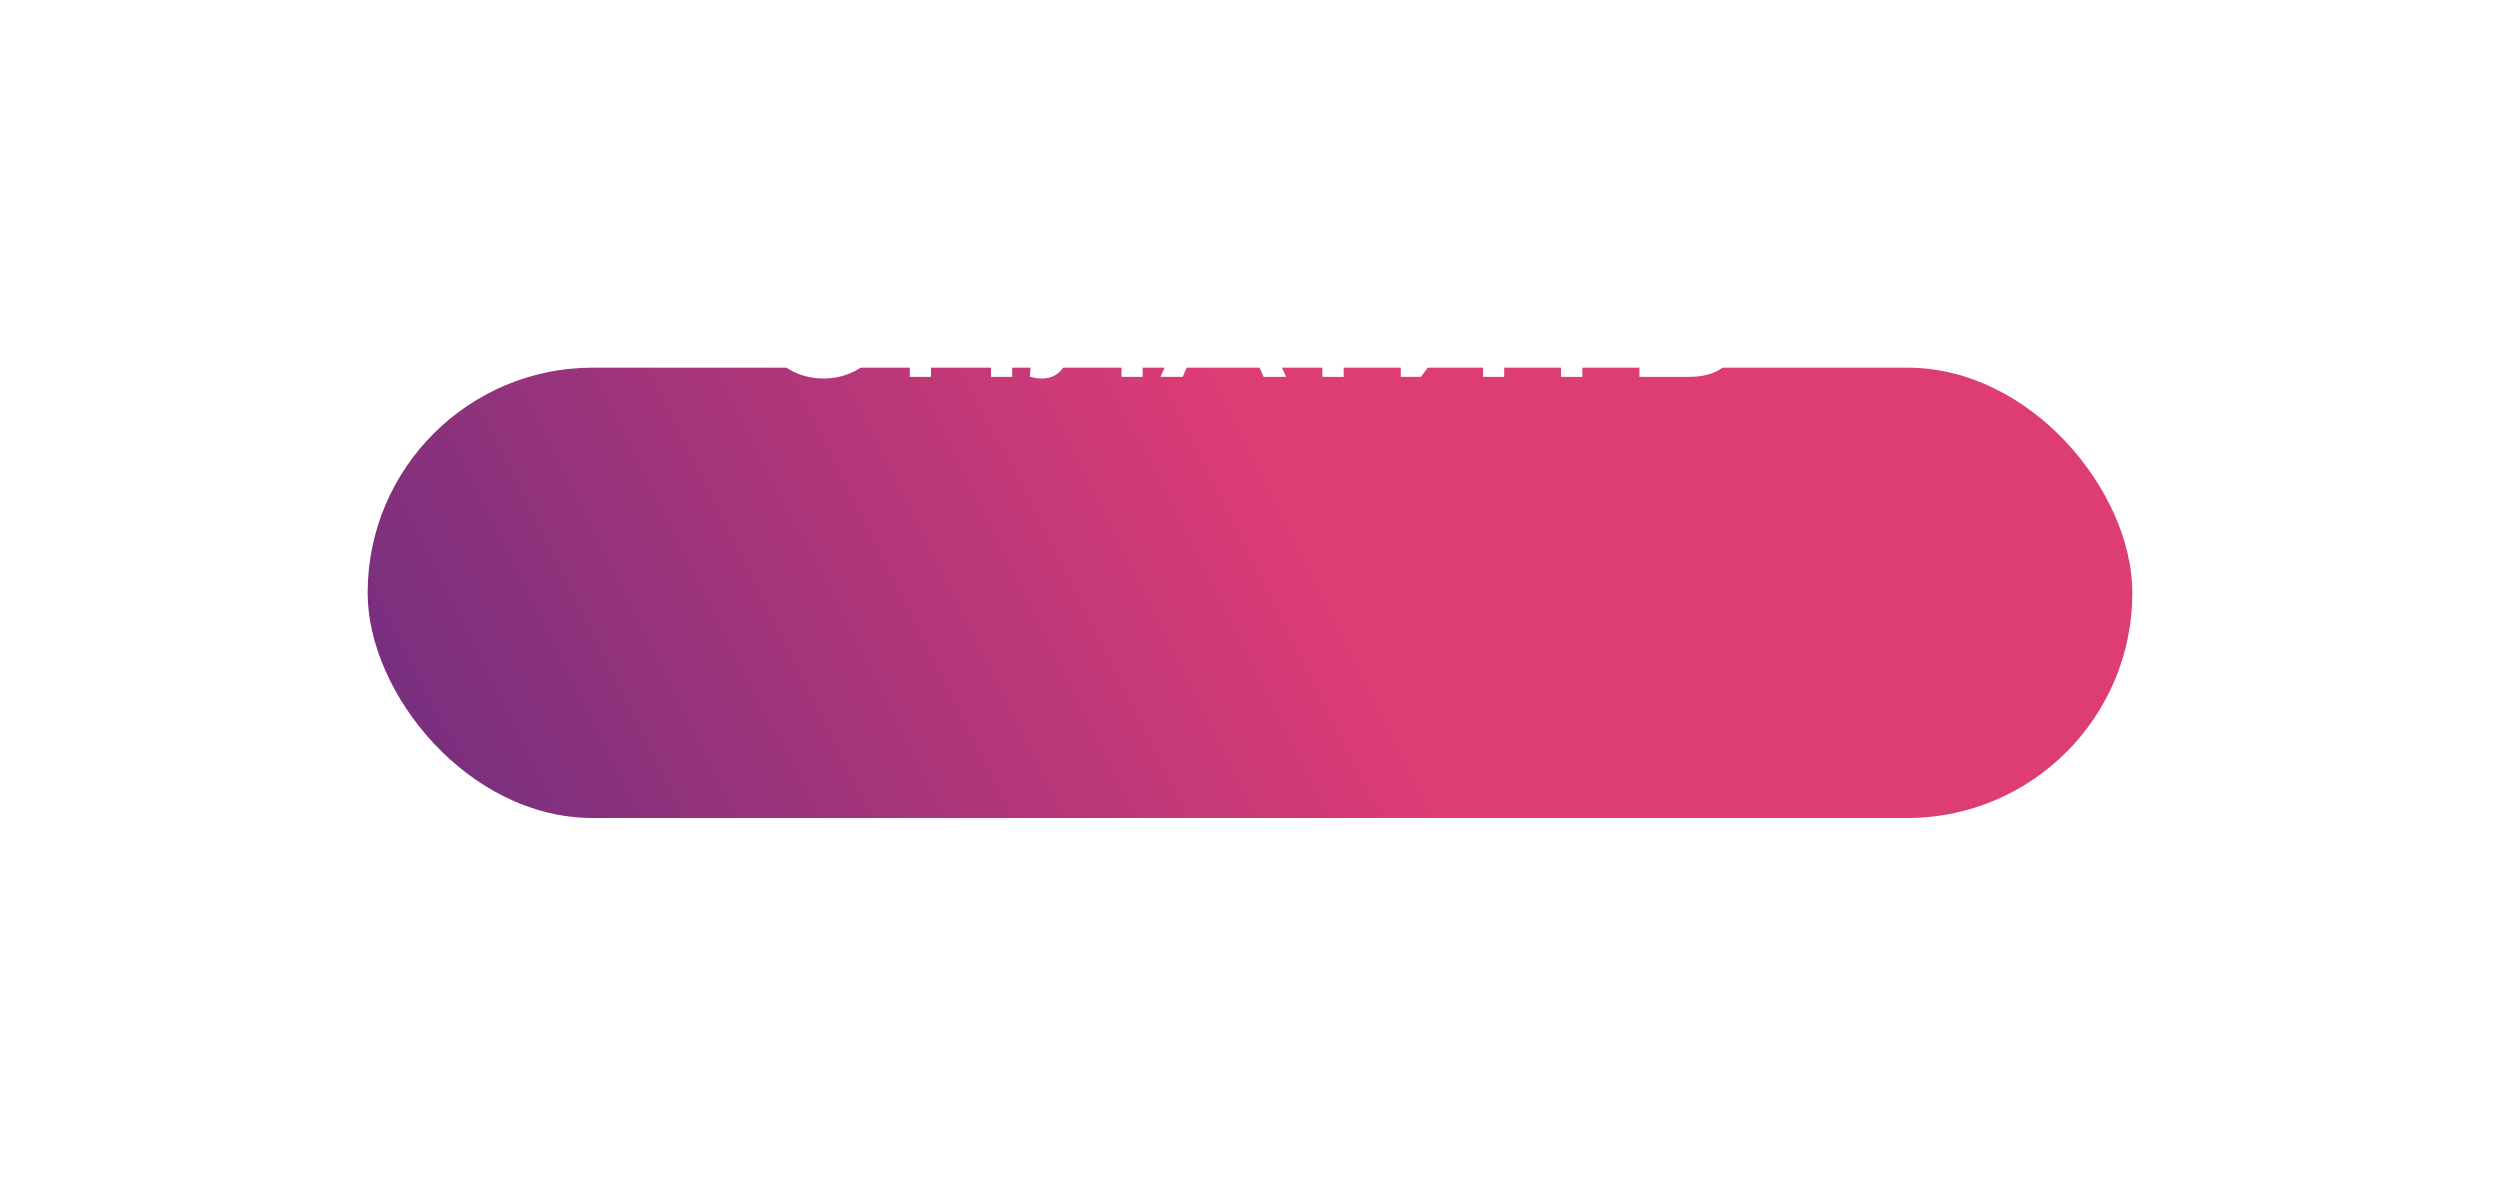 <?xml version="1.0" encoding="UTF-8"?> <svg xmlns="http://www.w3.org/2000/svg" width="272" height="129" viewBox="0 0 272 129" fill="none"> <g filter="url(#filter0_d)"> <rect x="40" y="10" width="192" height="49" rx="24.5" fill="url(#paint0_linear)"></rect> </g> <path d="M89.596 41.18C93.502 41.18 96.382 38.444 96.382 34.7C96.382 30.956 93.502 28.22 89.596 28.22C85.69 28.22 82.81 30.974 82.81 34.7C82.81 38.426 85.69 41.18 89.596 41.18ZM89.596 39.128C87.058 39.128 85.168 37.274 85.168 34.7C85.168 32.126 87.058 30.272 89.596 30.272C92.134 30.272 94.024 32.126 94.024 34.7C94.024 37.274 92.134 39.128 89.596 39.128ZM98.987 28.4V41H101.291V30.38H107.825V41H110.129V28.4H98.987ZM115.053 28.4L114.873 33.62C114.747 37.166 114.279 39.038 112.749 39.038C112.551 39.038 112.389 39.02 112.209 38.966L112.047 41C112.533 41.108 112.929 41.18 113.325 41.18C116.043 41.18 116.781 38.498 116.943 33.53L117.051 30.38H122.019V41H124.323V28.4H115.053ZM137.48 41H139.928L134.24 28.4H131.936L126.266 41H128.678L129.92 38.084H136.22L137.48 41ZM130.712 36.248L133.07 30.74L135.446 36.248H130.712ZM150.371 28.4H139.715V30.38H143.873V41H146.195V30.38H150.371V28.4ZM152.407 41H154.585L161.353 32.072V41H163.657V28.4H161.479L154.711 37.346V28.4H152.407V41ZM176.334 28.4H165.678V30.38H169.836V41H172.158V30.38H176.334V28.4ZM184.166 32.666H180.674V28.4H178.37V41H183.788C186.974 41 188.864 39.524 188.864 36.698C188.864 34.016 187.172 32.666 184.166 32.666ZM183.68 39.2H180.674V34.448H183.68C185.498 34.448 186.524 35.15 186.524 36.734C186.524 38.354 185.48 39.2 183.68 39.2Z" fill="white"></path> <defs> <filter id="filter0_d" x="0" y="0" width="272" height="129" filterUnits="userSpaceOnUse" color-interpolation-filters="sRGB"> <feFlood flood-opacity="0" result="BackgroundImageFix"></feFlood> <feColorMatrix in="SourceAlpha" type="matrix" values="0 0 0 0 0 0 0 0 0 0 0 0 0 0 0 0 0 0 127 0"></feColorMatrix> <feOffset dy="30"></feOffset> <feGaussianBlur stdDeviation="20"></feGaussianBlur> <feColorMatrix type="matrix" values="0 0 0 0 0.871 0 0 0 0 0.235 0 0 0 0 0.459 0 0 0 0.1 0"></feColorMatrix> <feBlend mode="normal" in2="BackgroundImageFix" result="effect1_dropShadow"></feBlend> <feBlend mode="normal" in="SourceGraphic" in2="effect1_dropShadow" result="shape"></feBlend> </filter> <linearGradient id="paint0_linear" x1="128" y1="1" x2="15.521" y2="57.707" gradientUnits="userSpaceOnUse"> <stop stop-color="#DE3C75"></stop> <stop offset="1" stop-color="#582B81"></stop> </linearGradient> </defs> </svg> 
